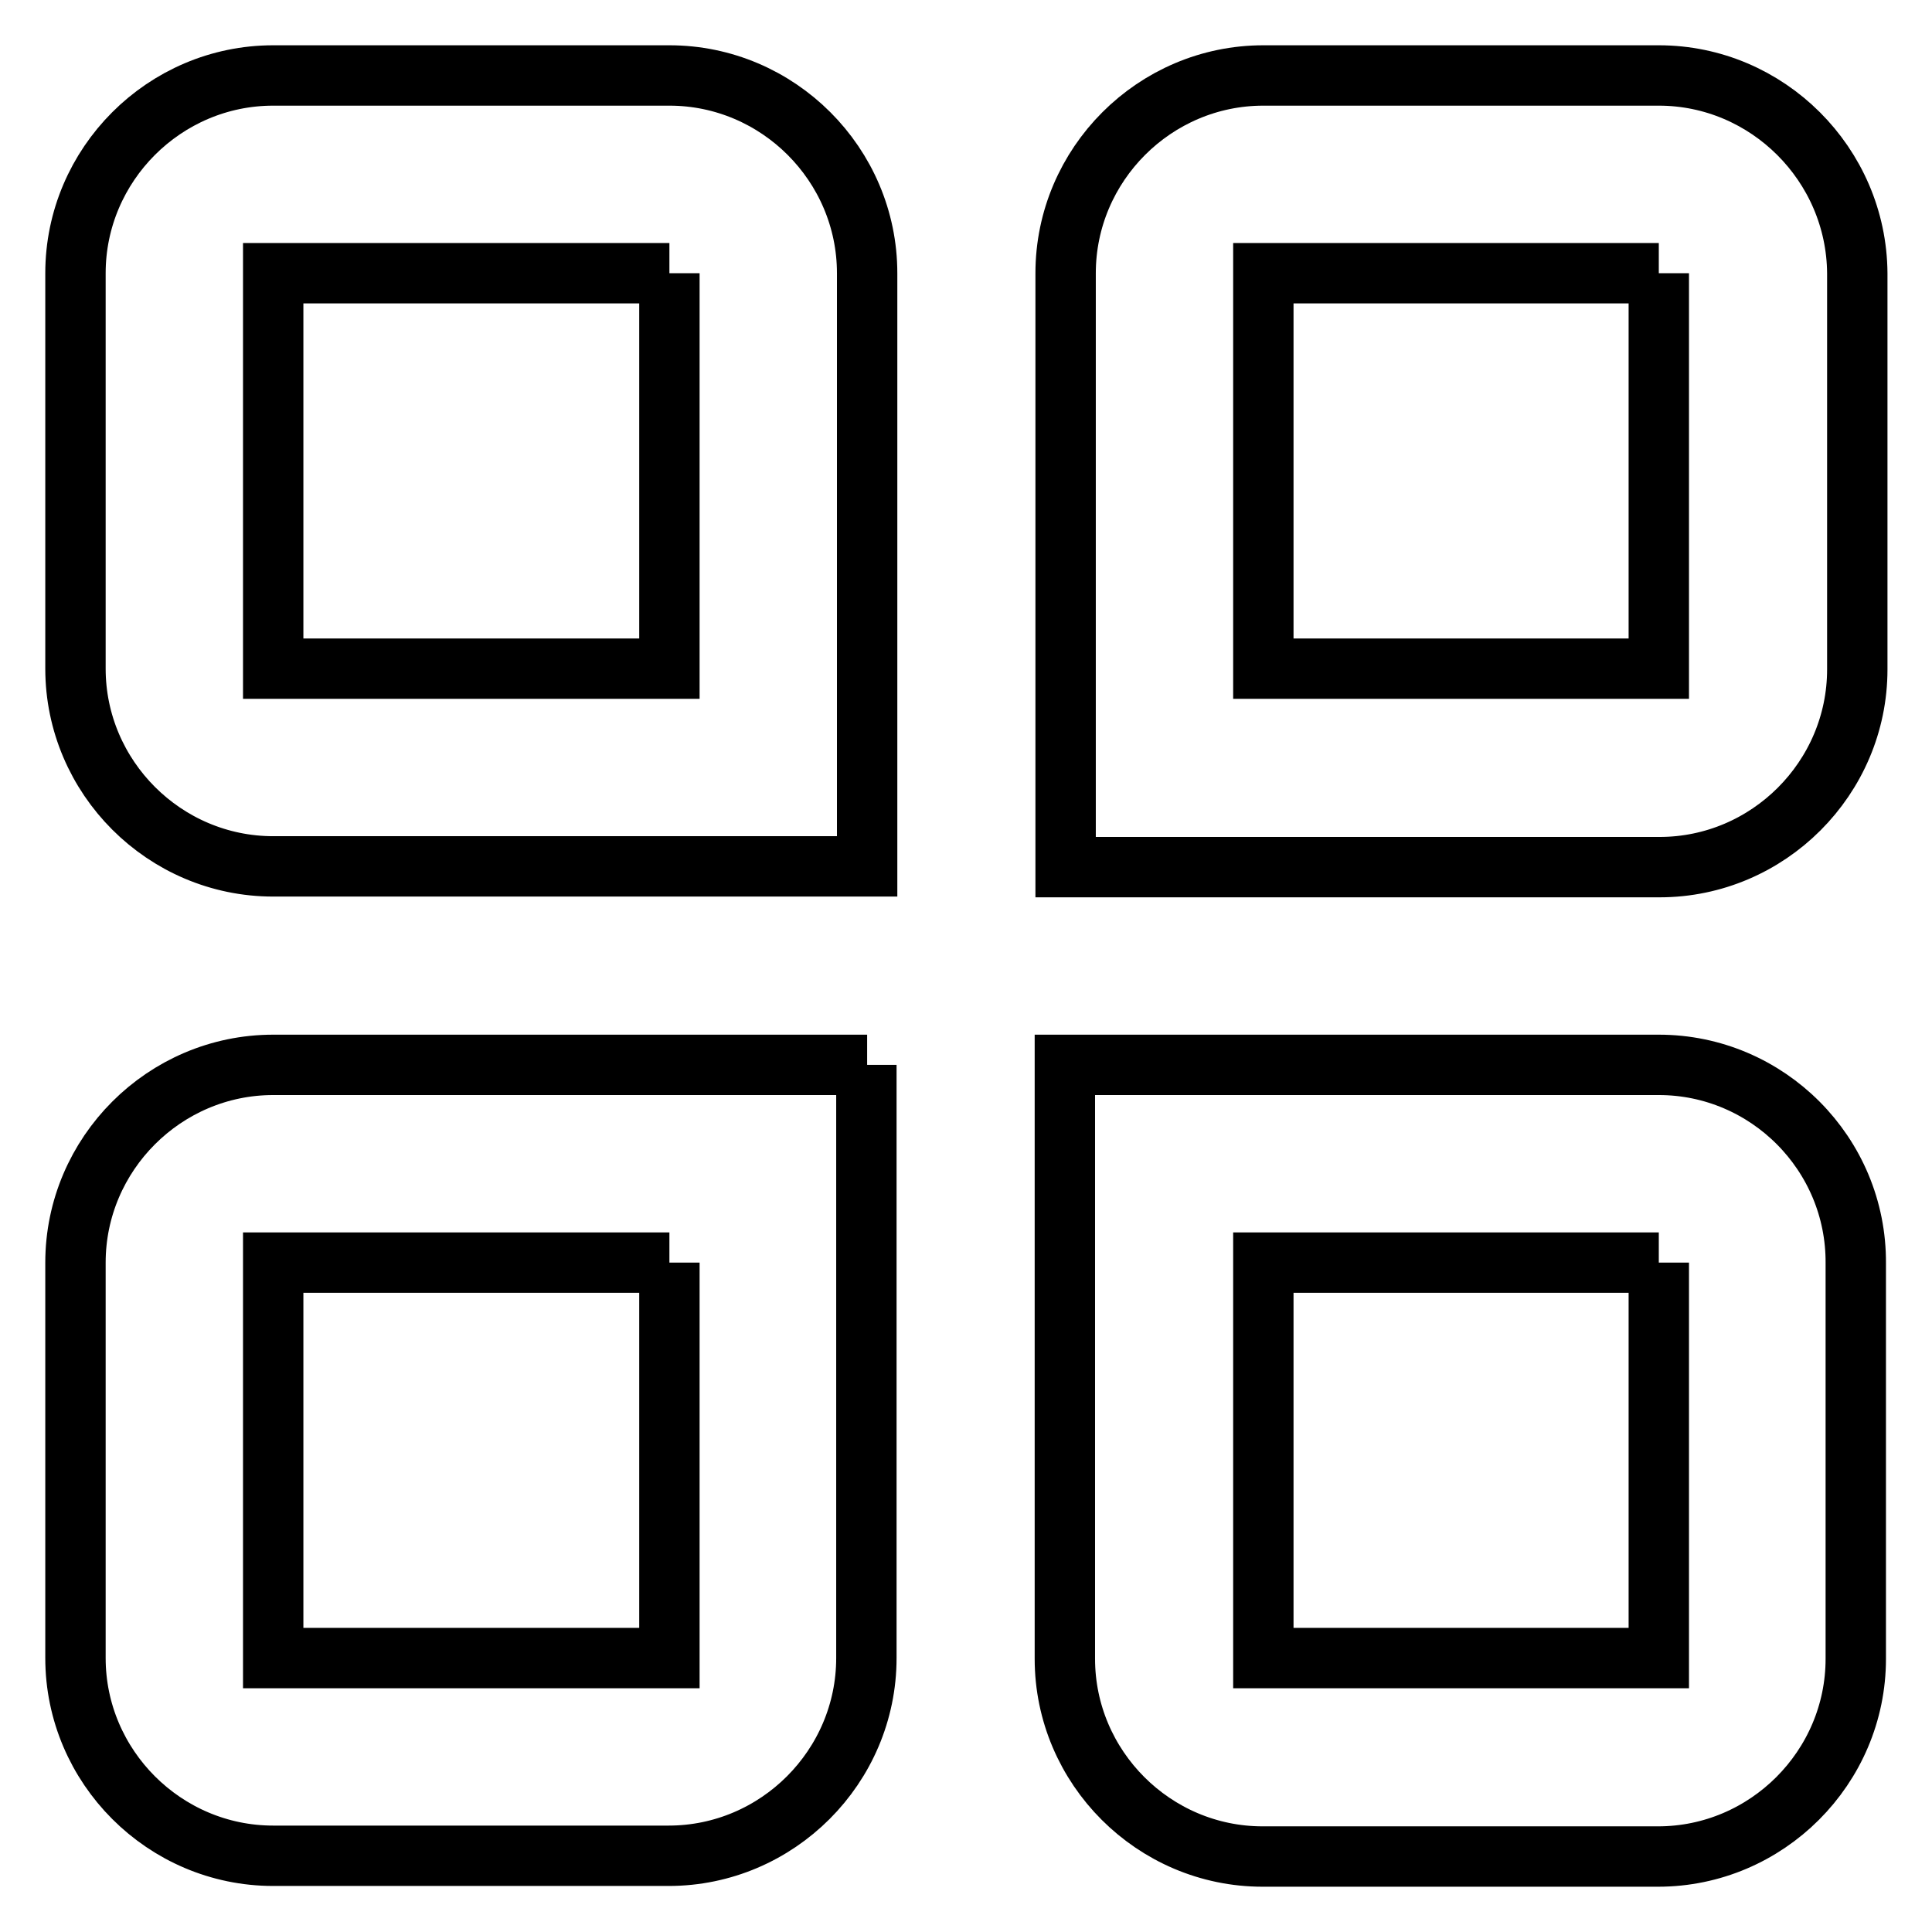 <?xml version="1.0" encoding="utf-8"?>
<!-- Svg Vector Icons : http://www.onlinewebfonts.com/icon -->
<!DOCTYPE svg PUBLIC "-//W3C//DTD SVG 1.1//EN" "http://www.w3.org/Graphics/SVG/1.1/DTD/svg11.dtd">
<svg version="1.1" xmlns="http://www.w3.org/2000/svg" xmlns:xlink="http://www.w3.org/1999/xlink" x="0px" y="0px" viewBox="0 0 256 256" enable-background="new 0 0 256 256" xml:space="preserve">
<g> <path stroke-width="8" fill-opacity="0" stroke="#000000"  d="M88.7,36.2v52.4H36.2V36.2H88.7 M88.7,10H36.2C21.8,10,10,21.8,10,36.2v52.4c0,14.4,11.8,26.2,26.2,26.2 h78.7V36.2C114.9,21.8,103.1,10,88.7,10z M88.7,167.3v52.4H36.2v-52.4H88.7 M114.9,141.1H36.2c-14.4,0-26.2,11.8-26.2,26.2v52.4 c0,14.4,11.8,26.2,26.2,26.2h52.4c14.4,0,26.2-11.8,26.2-26.2V141.1z M219.8,36.2v52.4h-52.4V36.2H219.8 M219.8,10h-52.4 c-14.4,0-26.2,11.8-26.2,26.2v78.7h78.7c14.4,0,26.2-11.8,26.2-26.2V36.2C246,21.8,234.2,10,219.8,10L219.8,10z M219.8,167.3v52.4 h-52.4v-52.4H219.8 M219.8,141.1h-78.7v78.7c0,14.4,11.8,26.2,26.2,26.2h52.4c14.4,0,26.2-11.8,26.2-26.2v-52.4 C246,152.9,234.2,141.1,219.8,141.1L219.8,141.1z"/></g>
</svg>